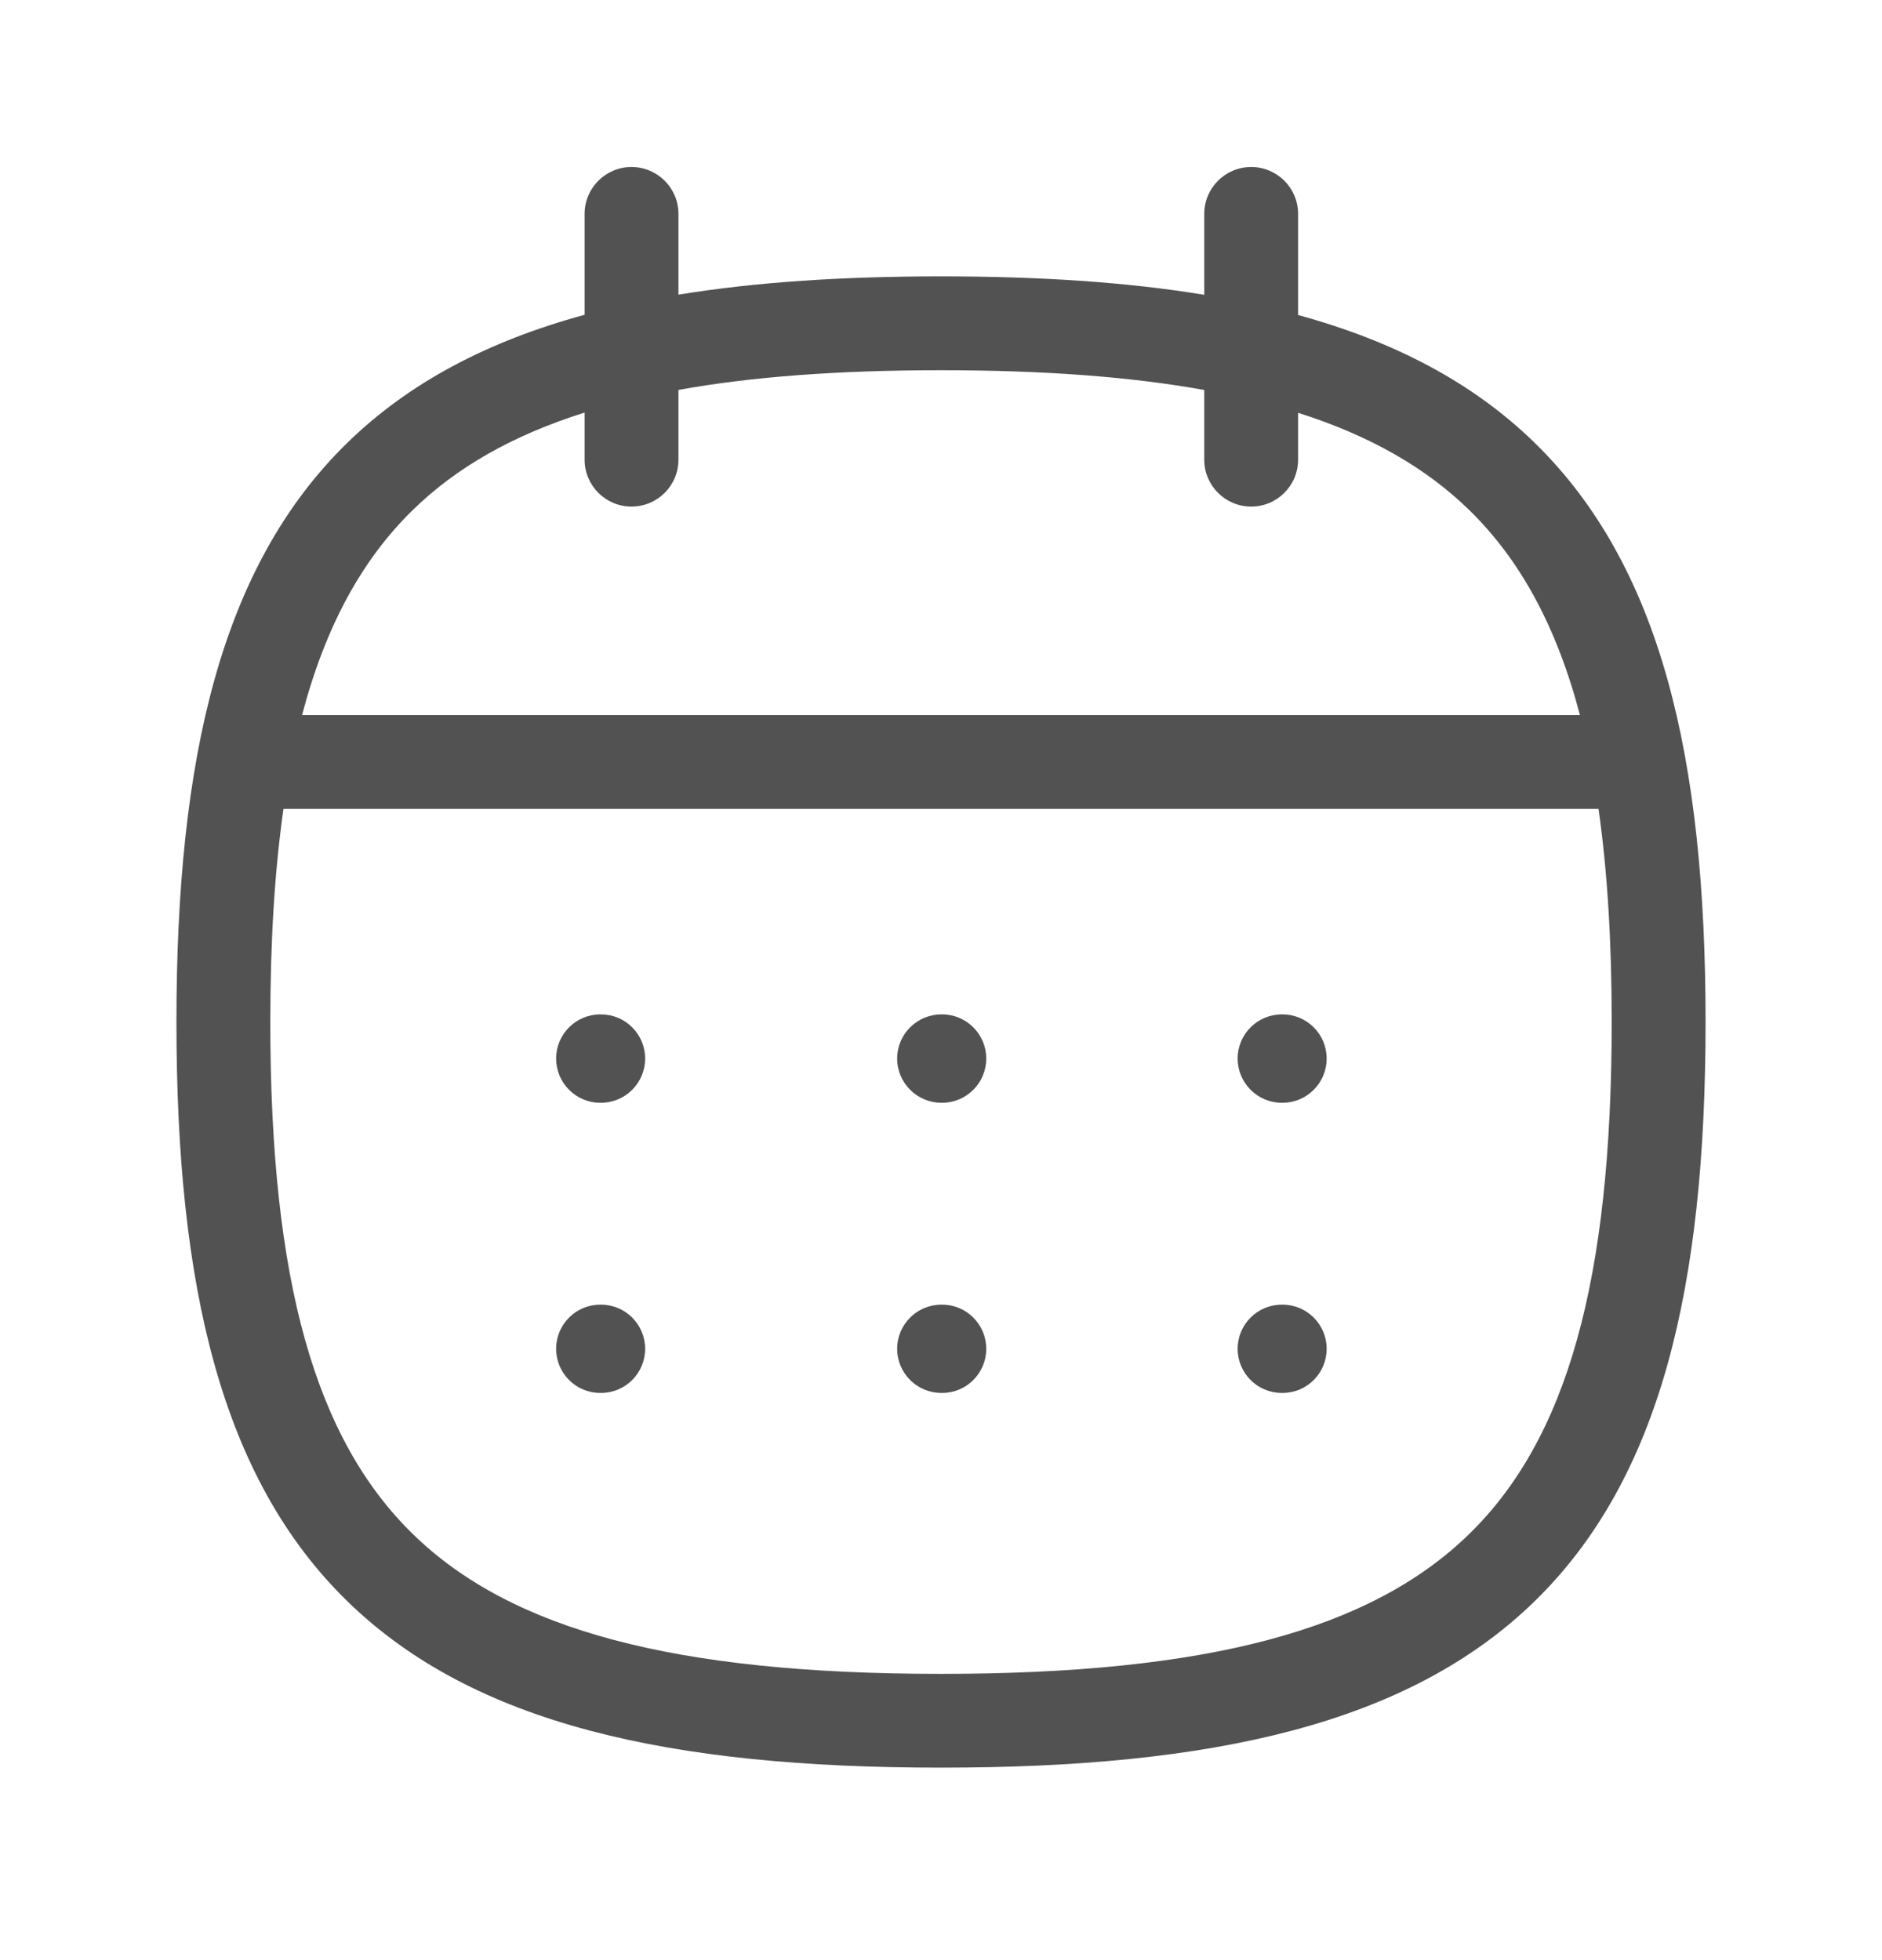 <svg width="24" height="25" viewBox="0 0 24 25" fill="none" xmlns="http://www.w3.org/2000/svg">
<g id="calendar">
<g id="Calendar">
<path id="Union" fill-rule="evenodd" clip-rule="evenodd" d="M12.005 12.938C11.694 12.938 11.441 13.19 11.441 13.501C11.441 13.812 11.694 14.065 12.005 14.065H12.014C12.325 14.065 12.577 13.812 12.577 13.501C12.577 13.19 12.325 12.938 12.014 12.938H12.005ZM16.346 12.938C16.035 12.938 15.783 13.19 15.783 13.501C15.783 13.812 16.035 14.065 16.346 14.065H16.355C16.666 14.065 16.918 13.812 16.918 13.501C16.918 13.19 16.666 12.938 16.355 12.938H16.346ZM7.092 13.501C7.092 13.19 7.344 12.938 7.655 12.938H7.664C7.975 12.938 8.227 13.19 8.227 13.501C8.227 13.812 7.975 14.065 7.664 14.065H7.655C7.344 14.065 7.092 13.812 7.092 13.501ZM16.346 16.64C16.035 16.64 15.783 16.892 15.783 17.203C15.783 17.514 16.035 17.766 16.346 17.766H16.355C16.666 17.766 16.918 17.514 16.918 17.203C16.918 16.892 16.666 16.64 16.355 16.64H16.346ZM11.441 17.203C11.441 16.892 11.694 16.64 12.005 16.64H12.014C12.325 16.64 12.577 16.892 12.577 17.203C12.577 17.514 12.325 17.766 12.014 17.766H12.005C11.694 17.766 11.441 17.514 11.441 17.203ZM7.655 16.64C7.344 16.64 7.092 16.892 7.092 17.203C7.092 17.514 7.344 17.766 7.655 17.766H7.664C7.975 17.766 8.227 17.514 8.227 17.203C8.227 16.892 7.975 16.64 7.664 16.64H7.655Z" fill="#525252"/>
<path id="Union_2" fill-rule="evenodd" clip-rule="evenodd" d="M15.956 2.13C16.286 2.13 16.554 2.398 16.554 2.728V4.018C17.778 4.353 18.779 4.877 19.567 5.644C21.179 7.214 21.75 9.657 21.75 13.035C21.75 16.413 21.179 18.857 19.567 20.426C17.959 21.991 15.462 22.545 11.999 22.545C8.538 22.545 6.04 21.991 4.433 20.426C2.821 18.857 2.25 16.413 2.25 13.035C2.25 9.657 2.821 7.214 4.433 5.644C5.223 4.875 6.227 4.35 7.455 4.015V2.728C7.455 2.398 7.723 2.13 8.053 2.13C8.384 2.13 8.652 2.398 8.652 2.728V3.758C9.647 3.596 10.761 3.525 11.999 3.525C13.242 3.525 14.36 3.596 15.357 3.76V2.728C15.357 2.398 15.625 2.13 15.956 2.13ZM7.455 5.262V5.863C7.455 6.193 7.723 6.461 8.053 6.461C8.384 6.461 8.652 6.193 8.652 5.863V4.973C9.593 4.803 10.7 4.722 11.999 4.722C13.304 4.722 14.414 4.804 15.357 4.974V5.863C15.357 6.193 15.625 6.461 15.956 6.461C16.286 6.461 16.554 6.193 16.554 5.863V5.265C17.468 5.555 18.18 5.964 18.732 6.501C19.382 7.134 19.849 7.984 20.148 9.12H3.852C4.151 7.984 4.618 7.134 5.268 6.501C5.821 5.962 6.536 5.552 7.455 5.262ZM3.615 10.317C3.502 11.108 3.447 12.009 3.447 13.035C3.447 16.341 4.02 18.354 5.268 19.569C6.52 20.788 8.598 21.349 11.999 21.349C15.401 21.349 17.479 20.788 18.732 19.569C19.98 18.354 20.553 16.341 20.553 13.035C20.553 12.009 20.498 11.108 20.385 10.317H3.615Z" fill="#525252"/>
</g>
</g>
</svg>

